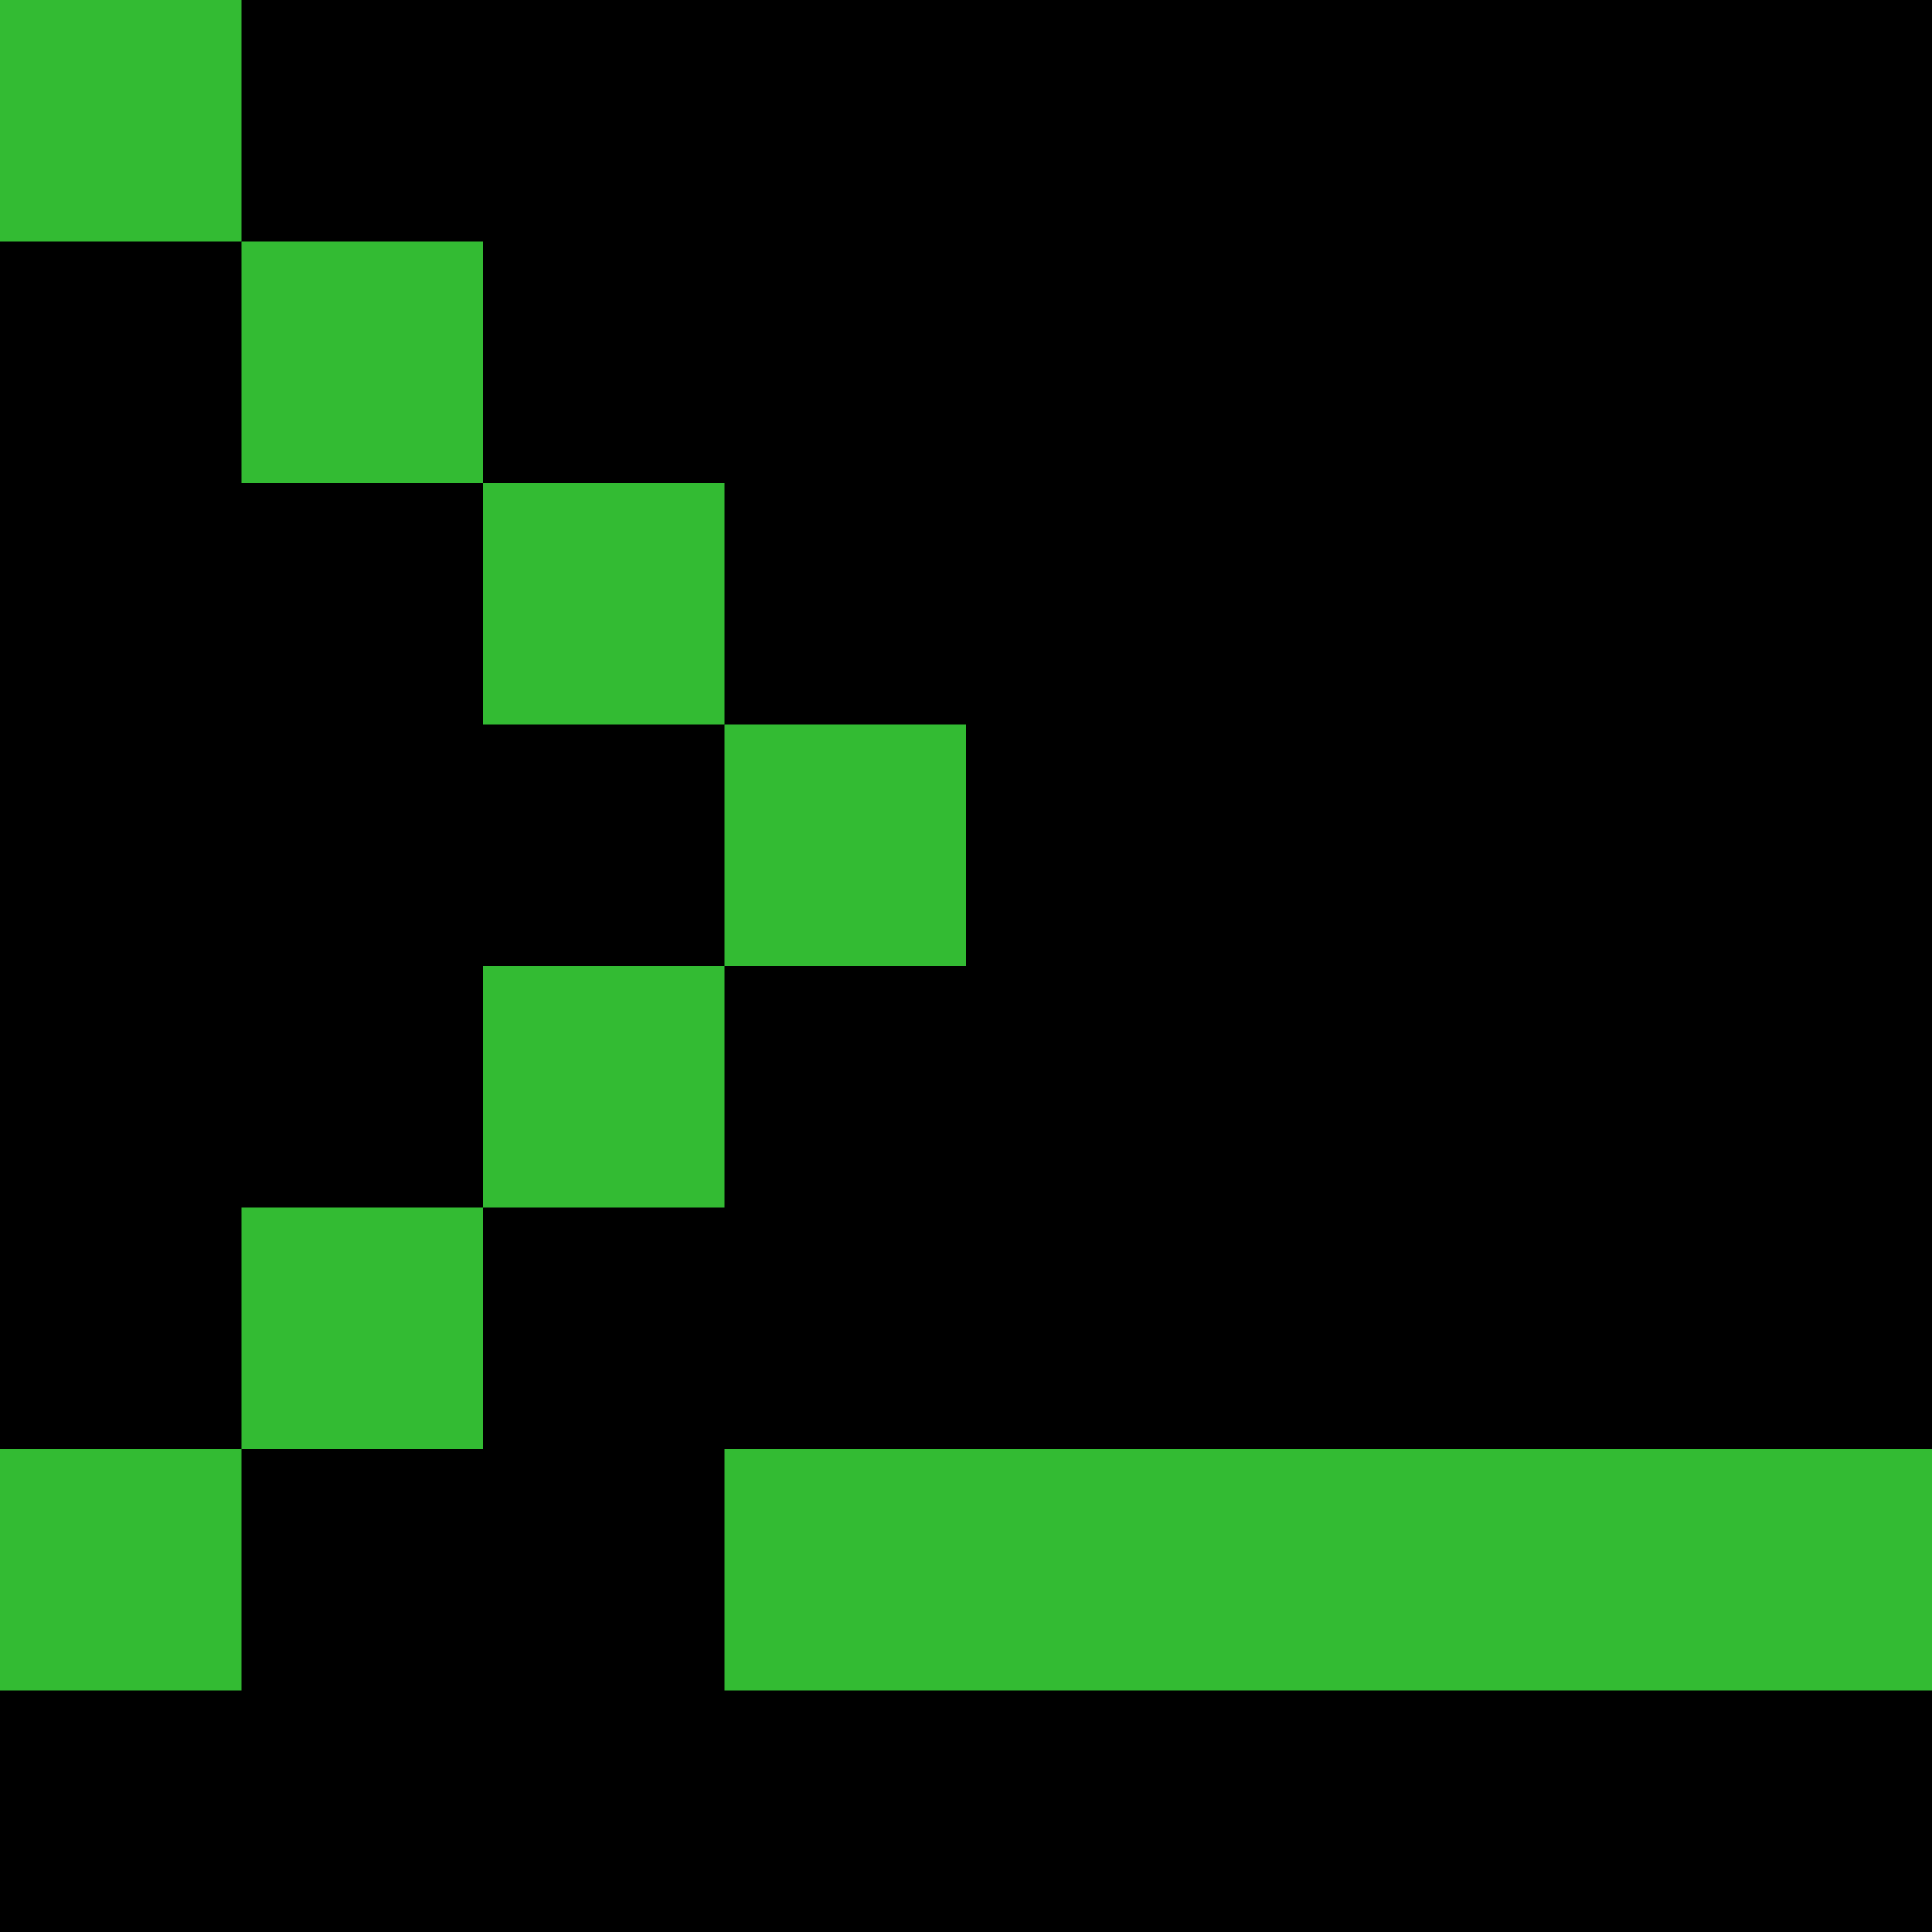 <?xml version="1.0" encoding="UTF-8"?>
<svg id="a" data-name="favicon" xmlns="http://www.w3.org/2000/svg" viewBox="0 0 48 48">
  <defs>
    <style>
      .b {
        fill: #3b3;
      }
    </style>
  </defs>
  <rect x="0" width="48" height="48"/>
  <rect class="b" width="6" height="6"/>
  <rect class="b" x="6" y="6" width="6" height="6"/>
  <rect class="b" x="12" y="12" width="6" height="6"/>
  <rect class="b" x="18" y="18" width="6" height="6"/>
  <rect class="b" x="12" y="24" width="6" height="6"/>
  <rect class="b" x="6" y="30" width="6" height="6"/>
  <rect class="b" y="36" width="6" height="6"/>
  <rect class="b" x="18" y="36" width="30" height="6"/>
</svg>